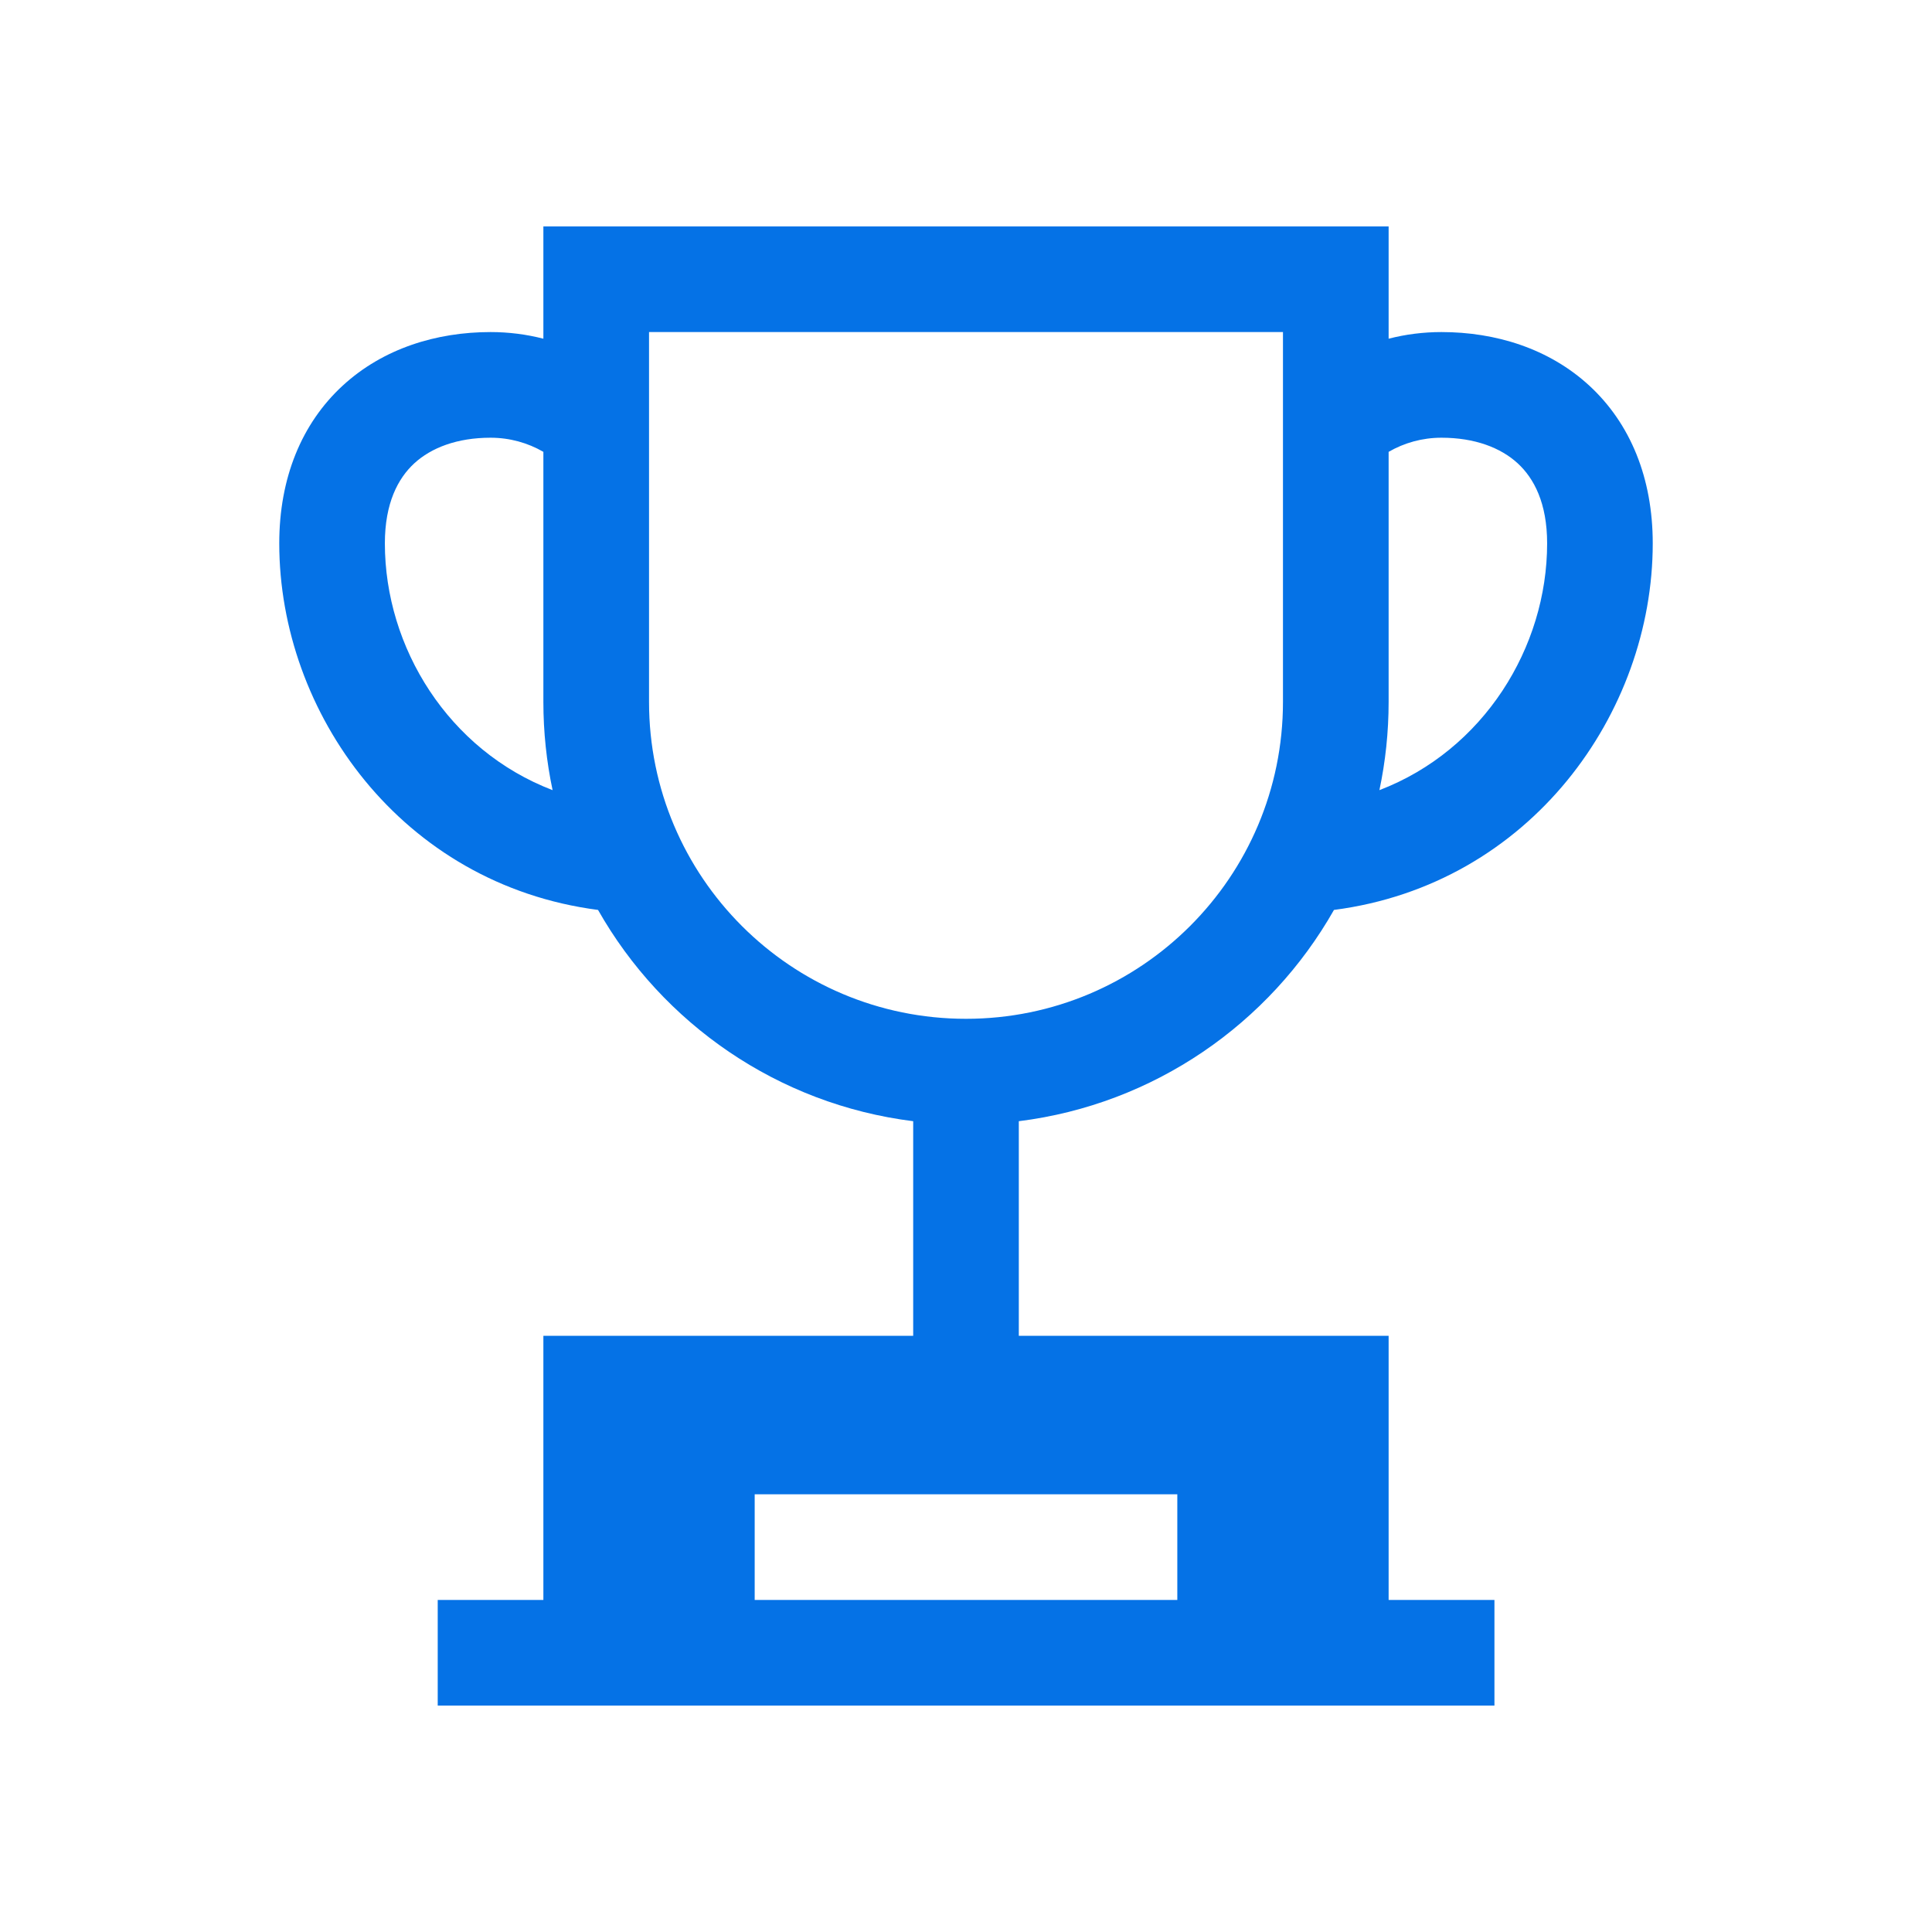 <svg width="48" height="48" viewBox="0 0 48 48" fill="none" xmlns="http://www.w3.org/2000/svg">
<path fill-rule="evenodd" clip-rule="evenodd" d="M13.5 5.625V8.415C13.081 8.307 12.641 8.25 12.188 8.25C10.844 8.25 9.518 8.657 8.514 9.581C7.493 10.522 6.938 11.877 6.938 13.5C6.938 17.713 9.977 21.973 14.858 22.607C16.458 25.429 19.326 27.437 22.688 27.856V33.188H13.5V39.75H10.875V42.375H37.129V39.75H34.5V33.188H25.312V27.856C28.674 27.437 31.542 25.429 33.142 22.607C38.023 21.973 41.062 17.713 41.062 13.5C41.062 11.877 40.507 10.522 39.486 9.581C38.482 8.657 37.156 8.25 35.812 8.25C35.359 8.25 34.919 8.307 34.5 8.415V5.625H13.5ZM13.729 19.631C13.579 18.923 13.5 18.19 13.5 17.438V11.226C13.114 11.003 12.666 10.875 12.188 10.875C11.357 10.875 10.714 11.124 10.292 11.512C9.889 11.884 9.562 12.498 9.562 13.5C9.562 16.086 11.139 18.639 13.729 19.631ZM16.125 17.438C16.125 21.787 19.651 25.312 24 25.312C28.349 25.312 31.875 21.787 31.875 17.438V8.25H16.125V17.438ZM38.438 13.5C38.438 16.086 36.861 18.639 34.271 19.631C34.421 18.923 34.5 18.19 34.5 17.438V11.226C34.886 11.003 35.334 10.875 35.812 10.875C36.643 10.875 37.286 11.124 37.708 11.512C38.111 11.884 38.438 12.498 38.438 13.5ZM18.75 37.125V39.75H29.25V37.125H18.75Z" fill="#0572E6"/>
</svg>
